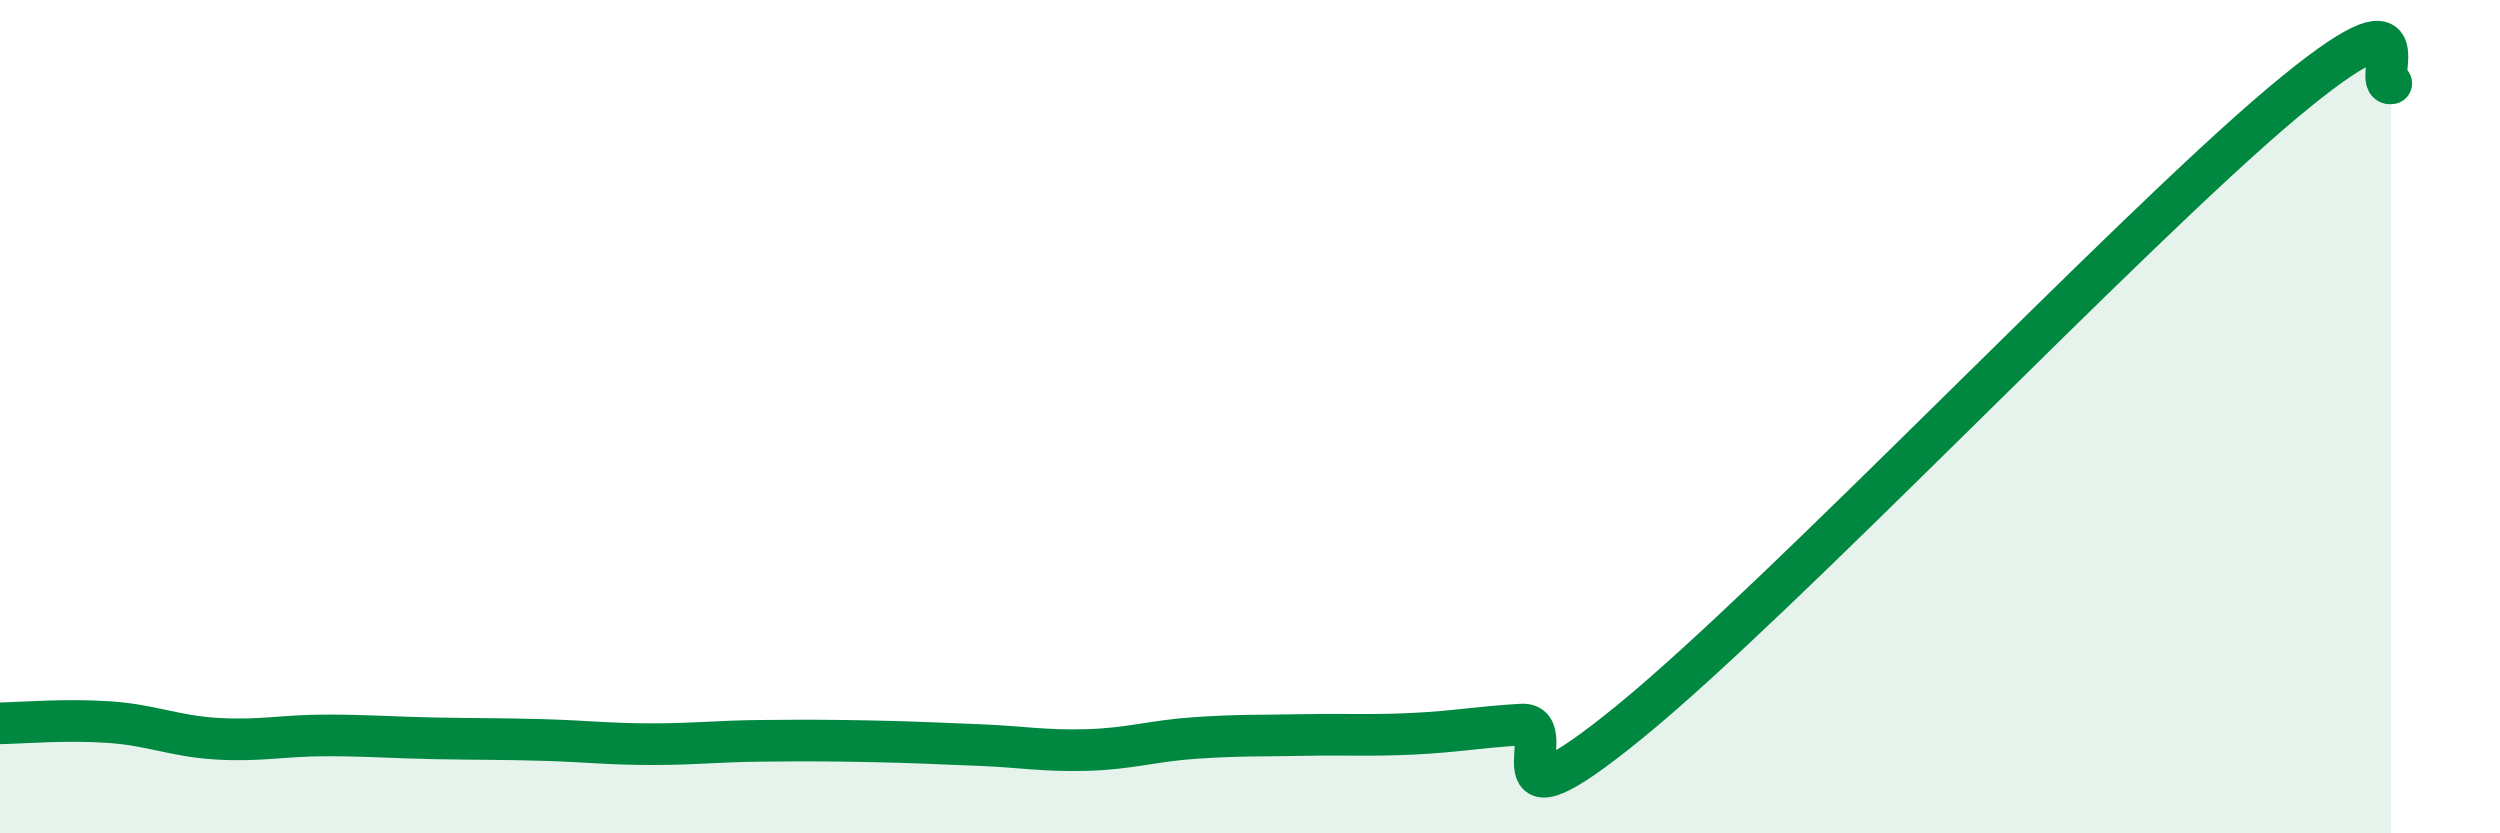 
    <svg width="60" height="20" viewBox="0 0 60 20" xmlns="http://www.w3.org/2000/svg">
      <path
        d="M 0,17.36 C 0.52,17.35 1.57,17.26 2.61,17.33 C 3.65,17.4 4.18,17.67 5.22,17.73 C 6.26,17.79 6.79,17.65 7.83,17.65 C 8.87,17.65 9.39,17.7 10.43,17.72 C 11.47,17.74 12,17.73 13.04,17.76 C 14.08,17.79 14.61,17.86 15.65,17.86 C 16.69,17.86 17.22,17.79 18.26,17.78 C 19.3,17.77 19.83,17.77 20.87,17.79 C 21.91,17.81 22.44,17.84 23.48,17.88 C 24.52,17.92 25.05,18.03 26.09,18 C 27.13,17.97 27.66,17.78 28.7,17.71 C 29.74,17.64 30.26,17.66 31.3,17.64 C 32.34,17.62 32.87,17.66 33.91,17.61 C 34.95,17.56 35.48,17.45 36.52,17.39 C 37.56,17.33 35.48,20.29 39.13,17.31 C 42.78,14.33 51.13,5.53 54.78,2.47 C 58.43,-0.59 56.87,2.09 57.39,2L57.39 20L0 20Z"
        fill="#008740"
        opacity="0.1"
        stroke-linecap="round"
        stroke-linejoin="round"
      />
      <path
        d="M 0,17.36 C 0.52,17.35 1.57,17.26 2.61,17.33 C 3.65,17.4 4.18,17.67 5.22,17.73 C 6.26,17.79 6.79,17.65 7.83,17.65 C 8.87,17.65 9.39,17.7 10.43,17.72 C 11.47,17.74 12,17.73 13.04,17.76 C 14.08,17.79 14.61,17.86 15.65,17.86 C 16.69,17.86 17.22,17.79 18.26,17.78 C 19.3,17.77 19.83,17.77 20.87,17.79 C 21.91,17.81 22.44,17.84 23.48,17.88 C 24.52,17.92 25.05,18.03 26.09,18 C 27.13,17.97 27.66,17.78 28.7,17.71 C 29.74,17.64 30.26,17.66 31.3,17.64 C 32.34,17.62 32.87,17.66 33.91,17.61 C 34.95,17.56 35.48,17.45 36.52,17.39 C 37.56,17.33 35.48,20.29 39.13,17.31 C 42.78,14.33 51.13,5.53 54.78,2.47 C 58.43,-0.59 56.87,2.09 57.39,2"
        stroke="#008740"
        stroke-width="1"
        fill="none"
        stroke-linecap="round"
        stroke-linejoin="round"
      />
    </svg>
  